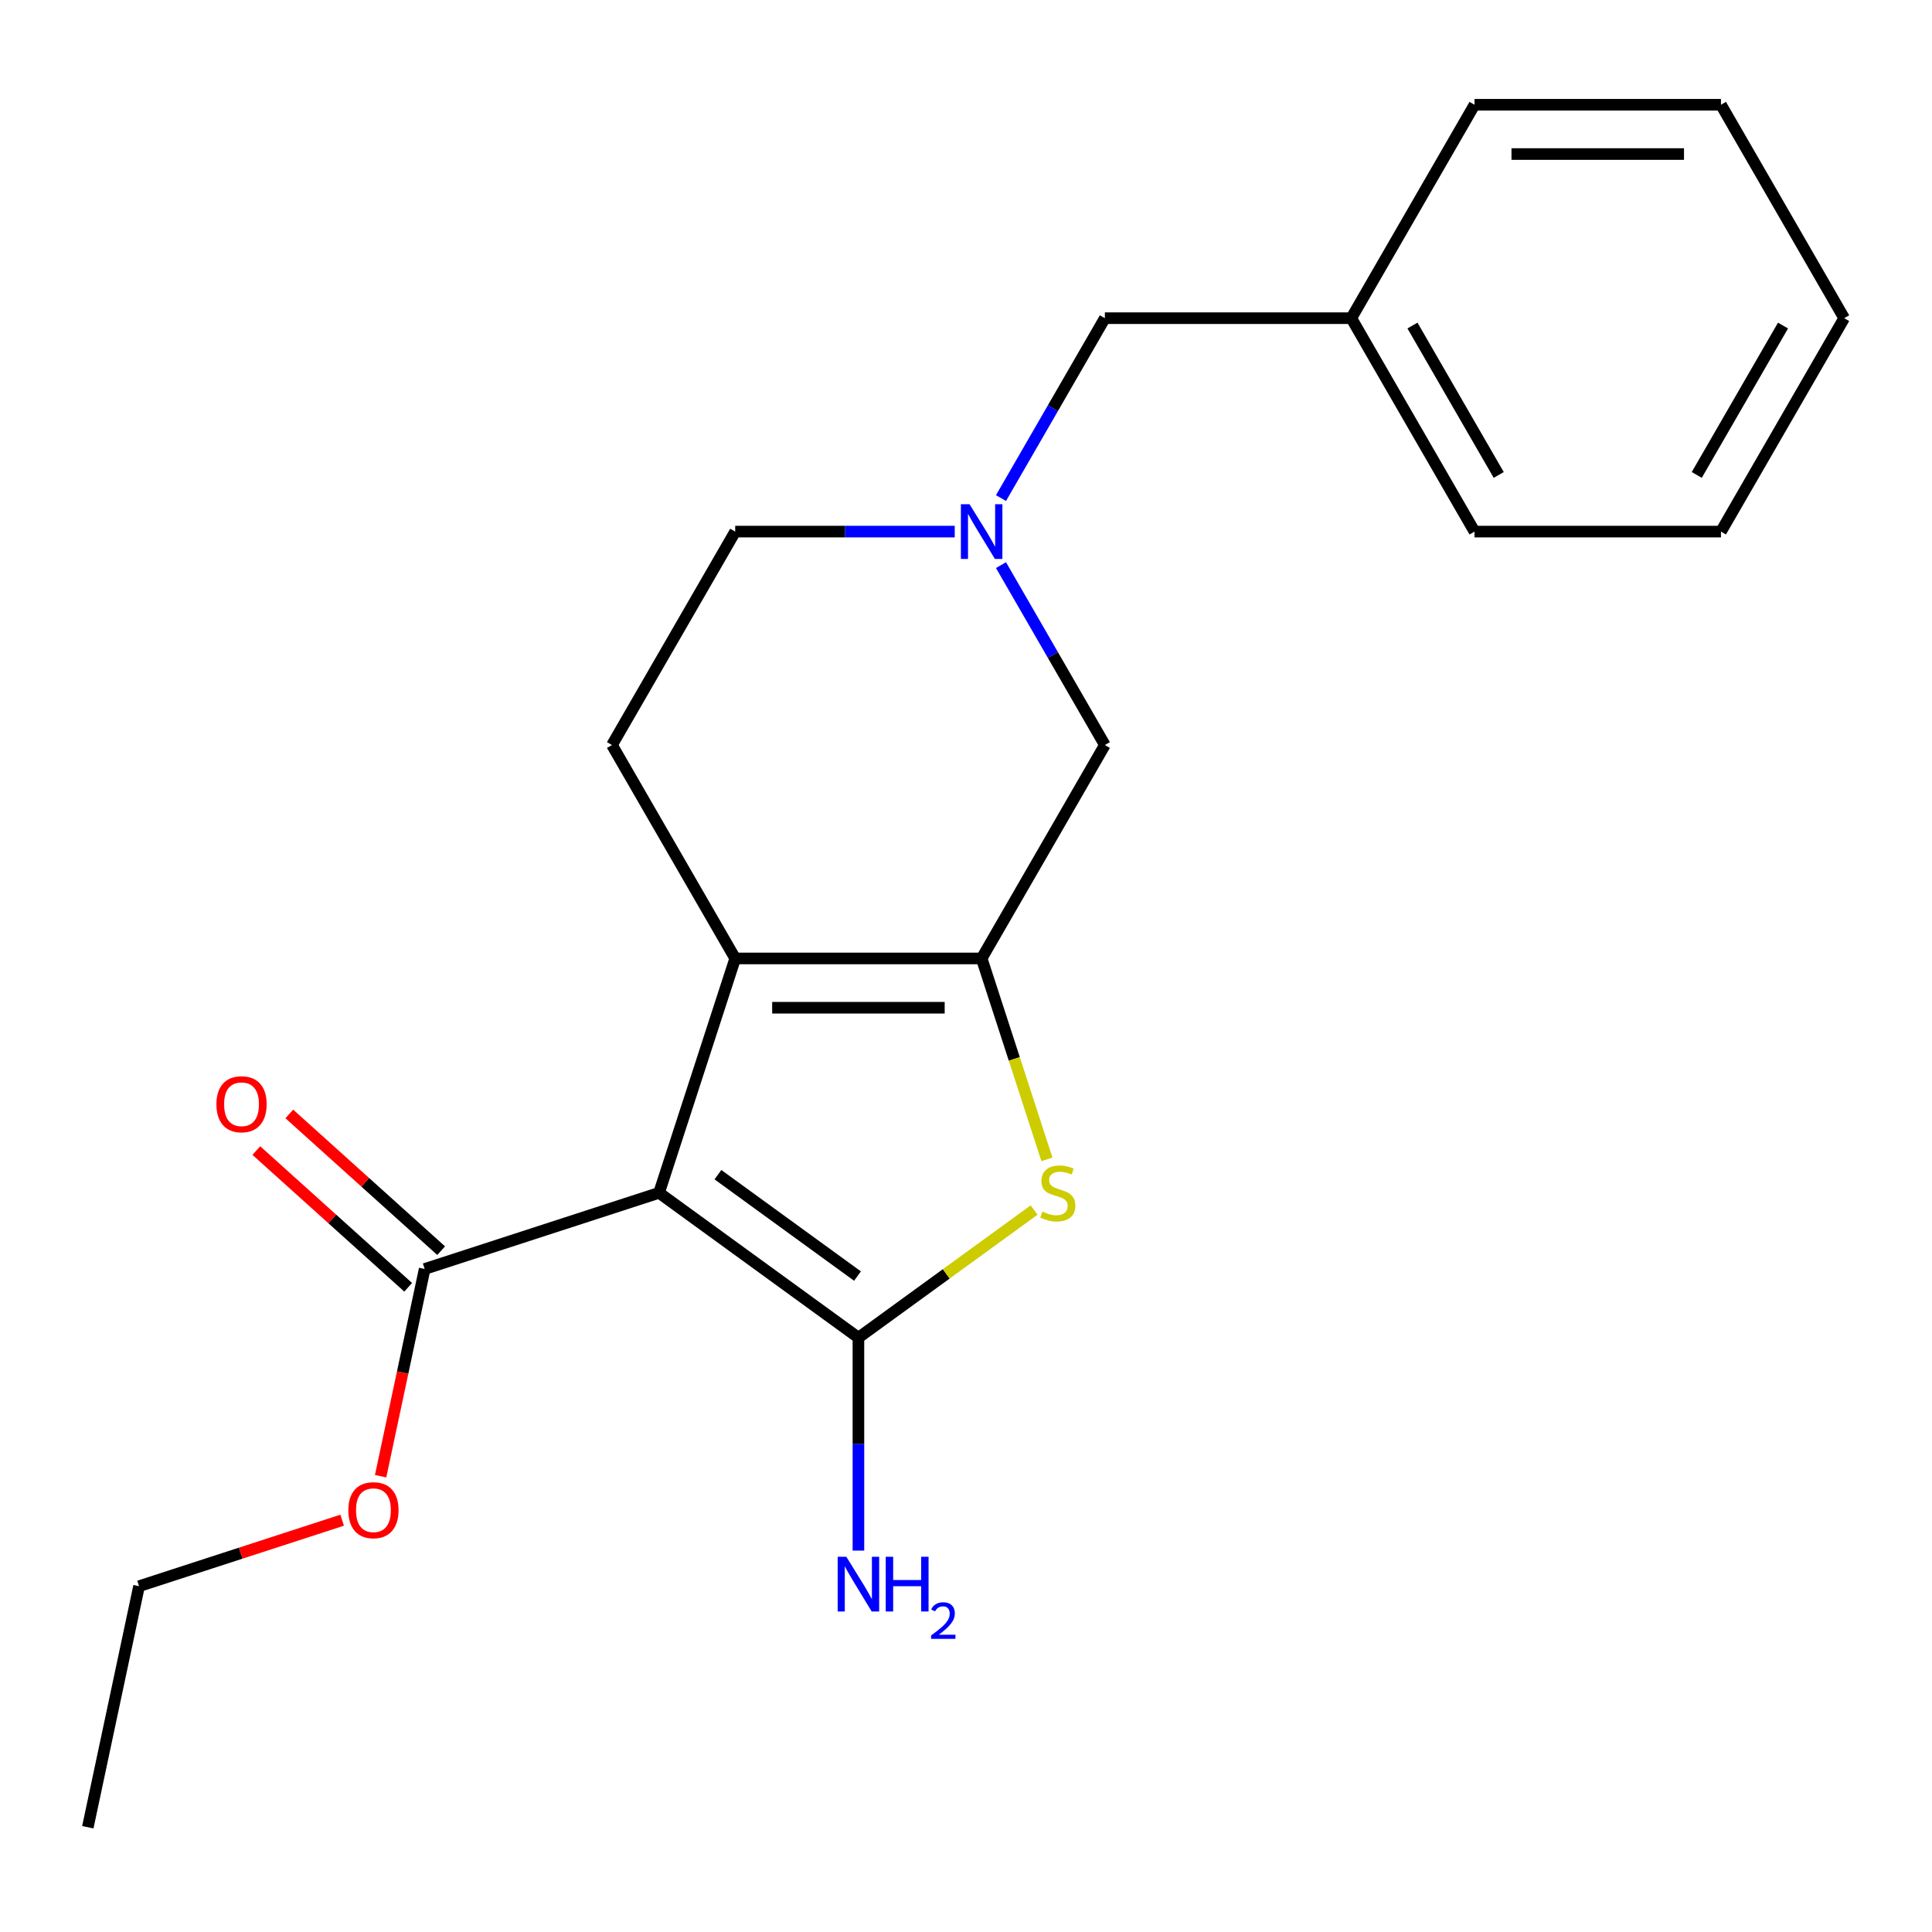 <?xml version='1.0' encoding='iso-8859-1'?>
<svg version='1.1' baseProfile='full'
              xmlns='http://www.w3.org/2000/svg'
                      xmlns:rdkit='http://www.rdkit.org/xml'
                      xmlns:xlink='http://www.w3.org/1999/xlink'
                  xml:space='preserve'
width='1000px' height='1000px' viewBox='0 0 1000 1000'>
<!-- END OF HEADER -->
<rect style='opacity:1.0;fill:#FFFFFF;stroke:none' width='1000' height='1000' x='0' y='0'> </rect>
<path class='bond-0' d='M 341.123,617.405 L 444.319,692.381' style='fill:none;fill-rule:evenodd;stroke:#000000;stroke-width:6px;stroke-linecap:butt;stroke-linejoin:miter;stroke-opacity:1' />
<path class='bond-0' d='M 371.597,608.012 L 443.834,660.496' style='fill:none;fill-rule:evenodd;stroke:#000000;stroke-width:6px;stroke-linecap:butt;stroke-linejoin:miter;stroke-opacity:1' />
<path class='bond-1' d='M 341.123,617.405 L 380.54,496.091' style='fill:none;fill-rule:evenodd;stroke:#000000;stroke-width:6px;stroke-linecap:butt;stroke-linejoin:miter;stroke-opacity:1' />
<path class='bond-4' d='M 341.123,617.405 L 219.809,656.822' style='fill:none;fill-rule:evenodd;stroke:#000000;stroke-width:6px;stroke-linecap:butt;stroke-linejoin:miter;stroke-opacity:1' />
<path class='bond-3' d='M 444.319,692.381 L 489.782,659.35' style='fill:none;fill-rule:evenodd;stroke:#000000;stroke-width:6px;stroke-linecap:butt;stroke-linejoin:miter;stroke-opacity:1' />
<path class='bond-3' d='M 489.782,659.35 L 535.245,626.319' style='fill:none;fill-rule:evenodd;stroke:#CCCC00;stroke-width:6px;stroke-linecap:butt;stroke-linejoin:miter;stroke-opacity:1' />
<path class='bond-8' d='M 444.319,692.381 L 444.319,747.485' style='fill:none;fill-rule:evenodd;stroke:#000000;stroke-width:6px;stroke-linecap:butt;stroke-linejoin:miter;stroke-opacity:1' />
<path class='bond-8' d='M 444.319,747.485 L 444.319,802.589' style='fill:none;fill-rule:evenodd;stroke:#0000FF;stroke-width:6px;stroke-linecap:butt;stroke-linejoin:miter;stroke-opacity:1' />
<path class='bond-2' d='M 380.54,496.091 L 508.097,496.091' style='fill:none;fill-rule:evenodd;stroke:#000000;stroke-width:6px;stroke-linecap:butt;stroke-linejoin:miter;stroke-opacity:1' />
<path class='bond-2' d='M 399.674,521.603 L 488.963,521.603' style='fill:none;fill-rule:evenodd;stroke:#000000;stroke-width:6px;stroke-linecap:butt;stroke-linejoin:miter;stroke-opacity:1' />
<path class='bond-7' d='M 380.54,496.091 L 316.762,385.624' style='fill:none;fill-rule:evenodd;stroke:#000000;stroke-width:6px;stroke-linecap:butt;stroke-linejoin:miter;stroke-opacity:1' />
<path class='bond-6' d='M 508.097,496.091 L 571.875,385.624' style='fill:none;fill-rule:evenodd;stroke:#000000;stroke-width:6px;stroke-linecap:butt;stroke-linejoin:miter;stroke-opacity:1' />
<path class='bond-21' d='M 508.097,496.091 L 524.993,548.094' style='fill:none;fill-rule:evenodd;stroke:#000000;stroke-width:6px;stroke-linecap:butt;stroke-linejoin:miter;stroke-opacity:1' />
<path class='bond-21' d='M 524.993,548.094 L 541.89,600.096' style='fill:none;fill-rule:evenodd;stroke:#CCCC00;stroke-width:6px;stroke-linecap:butt;stroke-linejoin:miter;stroke-opacity:1' />
<path class='bond-9' d='M 228.344,647.343 L 189.042,611.955' style='fill:none;fill-rule:evenodd;stroke:#000000;stroke-width:6px;stroke-linecap:butt;stroke-linejoin:miter;stroke-opacity:1' />
<path class='bond-9' d='M 189.042,611.955 L 149.74,576.567' style='fill:none;fill-rule:evenodd;stroke:#FF0000;stroke-width:6px;stroke-linecap:butt;stroke-linejoin:miter;stroke-opacity:1' />
<path class='bond-9' d='M 211.274,666.302 L 171.972,630.914' style='fill:none;fill-rule:evenodd;stroke:#000000;stroke-width:6px;stroke-linecap:butt;stroke-linejoin:miter;stroke-opacity:1' />
<path class='bond-9' d='M 171.972,630.914 L 132.67,595.526' style='fill:none;fill-rule:evenodd;stroke:#FF0000;stroke-width:6px;stroke-linecap:butt;stroke-linejoin:miter;stroke-opacity:1' />
<path class='bond-12' d='M 219.809,656.822 L 208.41,710.452' style='fill:none;fill-rule:evenodd;stroke:#000000;stroke-width:6px;stroke-linecap:butt;stroke-linejoin:miter;stroke-opacity:1' />
<path class='bond-12' d='M 208.41,710.452 L 197.01,764.083' style='fill:none;fill-rule:evenodd;stroke:#FF0000;stroke-width:6px;stroke-linecap:butt;stroke-linejoin:miter;stroke-opacity:1' />
<path class='bond-5' d='M 494.168,275.157 L 437.354,275.157' style='fill:none;fill-rule:evenodd;stroke:#0000FF;stroke-width:6px;stroke-linecap:butt;stroke-linejoin:miter;stroke-opacity:1' />
<path class='bond-5' d='M 437.354,275.157 L 380.54,275.157' style='fill:none;fill-rule:evenodd;stroke:#000000;stroke-width:6px;stroke-linecap:butt;stroke-linejoin:miter;stroke-opacity:1' />
<path class='bond-11' d='M 518.113,257.808 L 544.994,211.249' style='fill:none;fill-rule:evenodd;stroke:#0000FF;stroke-width:6px;stroke-linecap:butt;stroke-linejoin:miter;stroke-opacity:1' />
<path class='bond-11' d='M 544.994,211.249 L 571.875,164.689' style='fill:none;fill-rule:evenodd;stroke:#000000;stroke-width:6px;stroke-linecap:butt;stroke-linejoin:miter;stroke-opacity:1' />
<path class='bond-22' d='M 518.113,292.506 L 544.994,339.065' style='fill:none;fill-rule:evenodd;stroke:#0000FF;stroke-width:6px;stroke-linecap:butt;stroke-linejoin:miter;stroke-opacity:1' />
<path class='bond-22' d='M 544.994,339.065 L 571.875,385.624' style='fill:none;fill-rule:evenodd;stroke:#000000;stroke-width:6px;stroke-linecap:butt;stroke-linejoin:miter;stroke-opacity:1' />
<path class='bond-10' d='M 316.762,385.624 L 380.54,275.157' style='fill:none;fill-rule:evenodd;stroke:#000000;stroke-width:6px;stroke-linecap:butt;stroke-linejoin:miter;stroke-opacity:1' />
<path class='bond-13' d='M 571.875,164.689 L 699.432,164.689' style='fill:none;fill-rule:evenodd;stroke:#000000;stroke-width:6px;stroke-linecap:butt;stroke-linejoin:miter;stroke-opacity:1' />
<path class='bond-14' d='M 177.1,786.852 L 124.537,803.93' style='fill:none;fill-rule:evenodd;stroke:#FF0000;stroke-width:6px;stroke-linecap:butt;stroke-linejoin:miter;stroke-opacity:1' />
<path class='bond-14' d='M 124.537,803.93 L 71.975,821.009' style='fill:none;fill-rule:evenodd;stroke:#000000;stroke-width:6px;stroke-linecap:butt;stroke-linejoin:miter;stroke-opacity:1' />
<path class='bond-15' d='M 699.432,164.689 L 763.21,275.157' style='fill:none;fill-rule:evenodd;stroke:#000000;stroke-width:6px;stroke-linecap:butt;stroke-linejoin:miter;stroke-opacity:1' />
<path class='bond-15' d='M 731.092,168.504 L 775.737,245.831' style='fill:none;fill-rule:evenodd;stroke:#000000;stroke-width:6px;stroke-linecap:butt;stroke-linejoin:miter;stroke-opacity:1' />
<path class='bond-16' d='M 699.432,164.689 L 763.21,54.222' style='fill:none;fill-rule:evenodd;stroke:#000000;stroke-width:6px;stroke-linecap:butt;stroke-linejoin:miter;stroke-opacity:1' />
<path class='bond-17' d='M 71.975,821.009 L 45.455,945.778' style='fill:none;fill-rule:evenodd;stroke:#000000;stroke-width:6px;stroke-linecap:butt;stroke-linejoin:miter;stroke-opacity:1' />
<path class='bond-18' d='M 763.21,275.157 L 890.767,275.157' style='fill:none;fill-rule:evenodd;stroke:#000000;stroke-width:6px;stroke-linecap:butt;stroke-linejoin:miter;stroke-opacity:1' />
<path class='bond-19' d='M 763.21,54.222 L 890.767,54.222' style='fill:none;fill-rule:evenodd;stroke:#000000;stroke-width:6px;stroke-linecap:butt;stroke-linejoin:miter;stroke-opacity:1' />
<path class='bond-19' d='M 782.344,79.733 L 871.634,79.733' style='fill:none;fill-rule:evenodd;stroke:#000000;stroke-width:6px;stroke-linecap:butt;stroke-linejoin:miter;stroke-opacity:1' />
<path class='bond-23' d='M 890.767,275.157 L 954.545,164.689' style='fill:none;fill-rule:evenodd;stroke:#000000;stroke-width:6px;stroke-linecap:butt;stroke-linejoin:miter;stroke-opacity:1' />
<path class='bond-23' d='M 878.24,245.831 L 922.885,168.504' style='fill:none;fill-rule:evenodd;stroke:#000000;stroke-width:6px;stroke-linecap:butt;stroke-linejoin:miter;stroke-opacity:1' />
<path class='bond-20' d='M 890.767,54.222 L 954.545,164.689' style='fill:none;fill-rule:evenodd;stroke:#000000;stroke-width:6px;stroke-linecap:butt;stroke-linejoin:miter;stroke-opacity:1' />
<path  class='atom-4' d='M 539.514 627.125
Q 539.834 627.245, 541.154 627.805
Q 542.474 628.365, 543.914 628.725
Q 545.394 629.045, 546.834 629.045
Q 549.514 629.045, 551.074 627.765
Q 552.634 626.445, 552.634 624.165
Q 552.634 622.605, 551.834 621.645
Q 551.074 620.685, 549.874 620.165
Q 548.674 619.645, 546.674 619.045
Q 544.154 618.285, 542.634 617.565
Q 541.154 616.845, 540.074 615.325
Q 539.034 613.805, 539.034 611.245
Q 539.034 607.685, 541.434 605.485
Q 543.874 603.285, 548.674 603.285
Q 551.954 603.285, 555.674 604.845
L 554.754 607.925
Q 551.354 606.525, 548.794 606.525
Q 546.034 606.525, 544.514 607.685
Q 542.994 608.805, 543.034 610.765
Q 543.034 612.285, 543.794 613.205
Q 544.594 614.125, 545.714 614.645
Q 546.874 615.165, 548.794 615.765
Q 551.354 616.565, 552.874 617.365
Q 554.394 618.165, 555.474 619.805
Q 556.594 621.405, 556.594 624.165
Q 556.594 628.085, 553.954 630.205
Q 551.354 632.285, 546.994 632.285
Q 544.474 632.285, 542.554 631.725
Q 540.674 631.205, 538.434 630.285
L 539.514 627.125
' fill='#CCCC00'/>
<path  class='atom-6' d='M 501.837 260.997
L 511.117 275.997
Q 512.037 277.477, 513.517 280.157
Q 514.997 282.837, 515.077 282.997
L 515.077 260.997
L 518.837 260.997
L 518.837 289.317
L 514.957 289.317
L 504.997 272.917
Q 503.837 270.997, 502.597 268.797
Q 501.397 266.597, 501.037 265.917
L 501.037 289.317
L 497.357 289.317
L 497.357 260.997
L 501.837 260.997
' fill='#0000FF'/>
<path  class='atom-9' d='M 438.059 805.778
L 447.339 820.778
Q 448.259 822.258, 449.739 824.938
Q 451.219 827.618, 451.299 827.778
L 451.299 805.778
L 455.059 805.778
L 455.059 834.098
L 451.179 834.098
L 441.219 817.698
Q 440.059 815.778, 438.819 813.578
Q 437.619 811.378, 437.259 810.698
L 437.259 834.098
L 433.579 834.098
L 433.579 805.778
L 438.059 805.778
' fill='#0000FF'/>
<path  class='atom-9' d='M 458.459 805.778
L 462.299 805.778
L 462.299 817.818
L 476.779 817.818
L 476.779 805.778
L 480.619 805.778
L 480.619 834.098
L 476.779 834.098
L 476.779 821.018
L 462.299 821.018
L 462.299 834.098
L 458.459 834.098
L 458.459 805.778
' fill='#0000FF'/>
<path  class='atom-9' d='M 481.991 833.104
Q 482.678 831.335, 484.315 830.359
Q 485.951 829.355, 488.222 829.355
Q 491.047 829.355, 492.631 830.887
Q 494.215 832.418, 494.215 835.137
Q 494.215 837.909, 492.155 840.496
Q 490.123 843.083, 485.899 846.146
L 494.531 846.146
L 494.531 848.258
L 481.939 848.258
L 481.939 846.489
Q 485.423 844.007, 487.483 842.159
Q 489.568 840.311, 490.571 838.648
Q 491.575 836.985, 491.575 835.269
Q 491.575 833.474, 490.677 832.471
Q 489.779 831.467, 488.222 831.467
Q 486.717 831.467, 485.714 832.075
Q 484.711 832.682, 483.998 834.028
L 481.991 833.104
' fill='#0000FF'/>
<path  class='atom-10' d='M 112.016 571.55
Q 112.016 564.75, 115.376 560.95
Q 118.736 557.15, 125.016 557.15
Q 131.296 557.15, 134.656 560.95
Q 138.016 564.75, 138.016 571.55
Q 138.016 578.43, 134.616 582.35
Q 131.216 586.23, 125.016 586.23
Q 118.776 586.23, 115.376 582.35
Q 112.016 578.47, 112.016 571.55
M 125.016 583.03
Q 129.336 583.03, 131.656 580.15
Q 134.016 577.23, 134.016 571.55
Q 134.016 565.99, 131.656 563.19
Q 129.336 560.35, 125.016 560.35
Q 120.696 560.35, 118.336 563.15
Q 116.016 565.95, 116.016 571.55
Q 116.016 577.27, 118.336 580.15
Q 120.696 583.03, 125.016 583.03
' fill='#FF0000'/>
<path  class='atom-13' d='M 180.289 781.672
Q 180.289 774.872, 183.649 771.072
Q 187.009 767.272, 193.289 767.272
Q 199.569 767.272, 202.929 771.072
Q 206.289 774.872, 206.289 781.672
Q 206.289 788.552, 202.889 792.472
Q 199.489 796.352, 193.289 796.352
Q 187.049 796.352, 183.649 792.472
Q 180.289 788.592, 180.289 781.672
M 193.289 793.152
Q 197.609 793.152, 199.929 790.272
Q 202.289 787.352, 202.289 781.672
Q 202.289 776.112, 199.929 773.312
Q 197.609 770.472, 193.289 770.472
Q 188.969 770.472, 186.609 773.272
Q 184.289 776.072, 184.289 781.672
Q 184.289 787.392, 186.609 790.272
Q 188.969 793.152, 193.289 793.152
' fill='#FF0000'/>
</svg>
